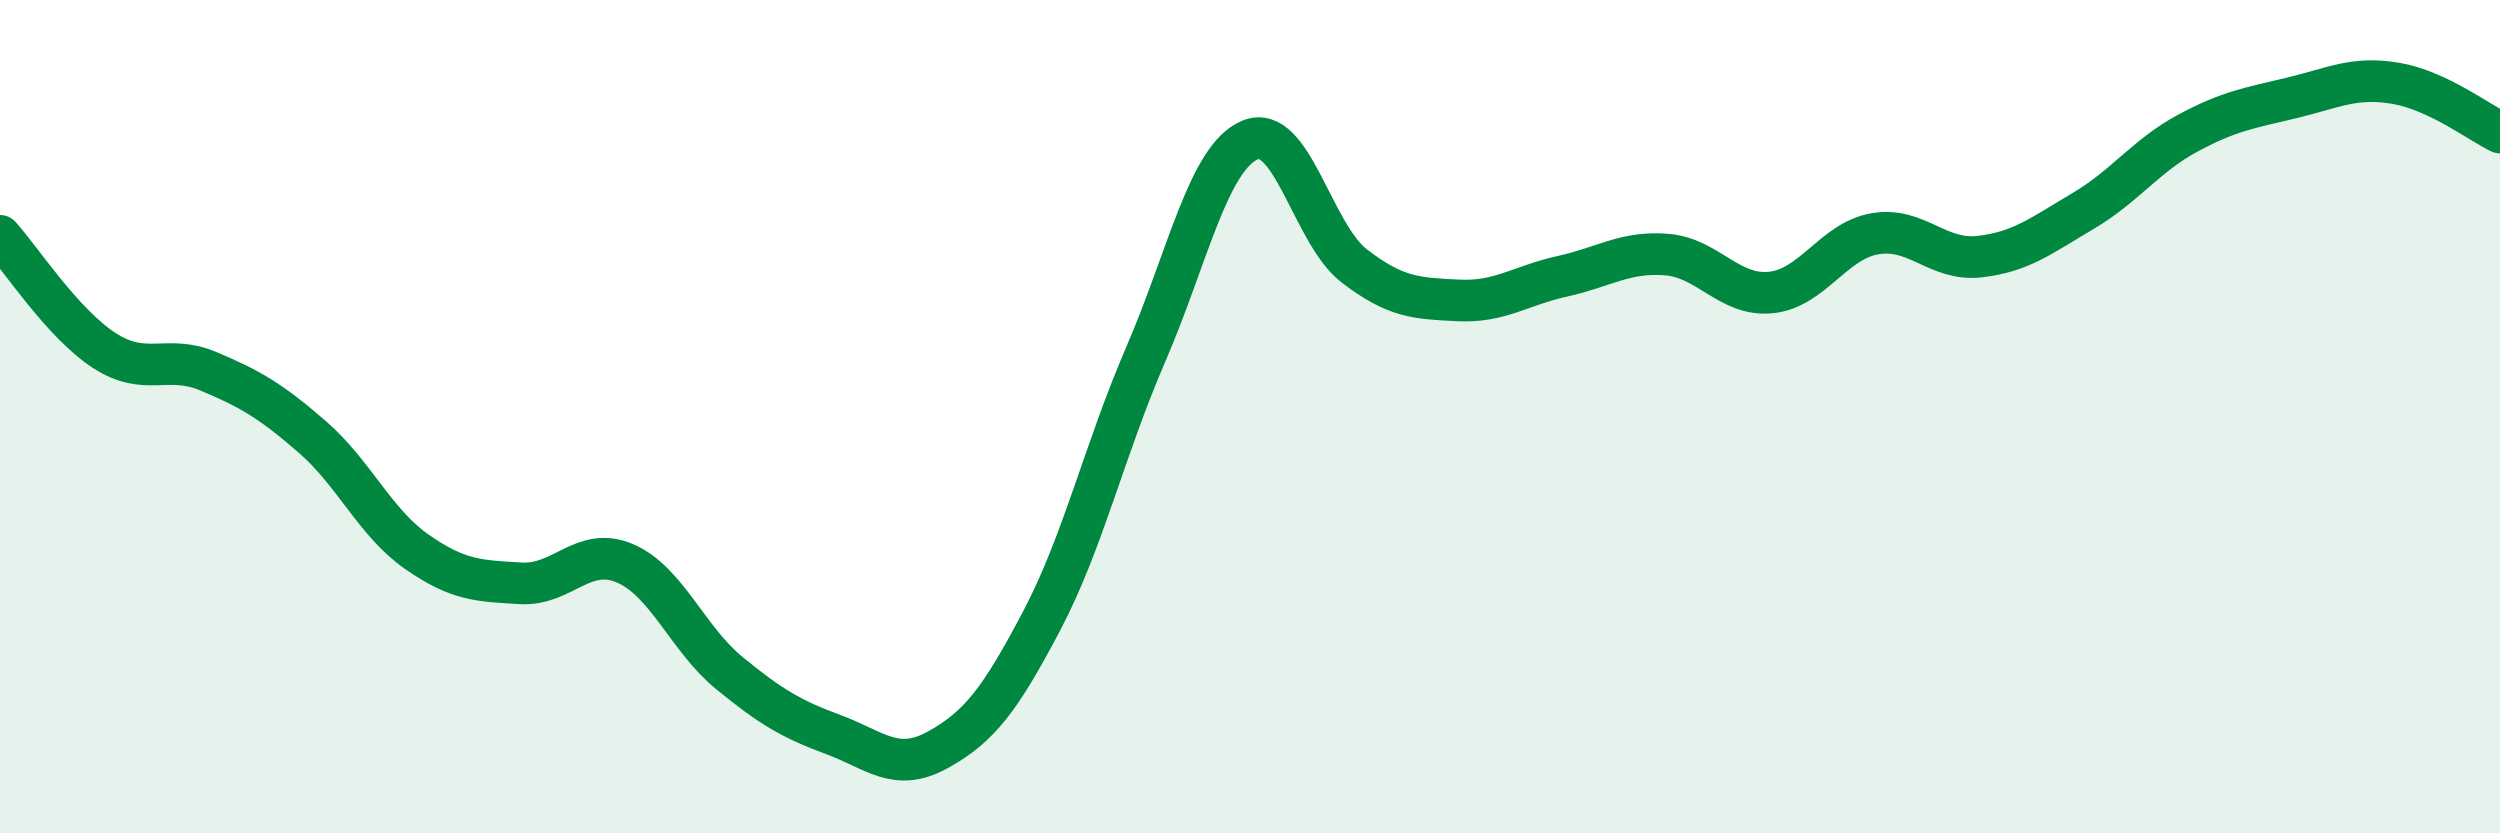
    <svg width="60" height="20" viewBox="0 0 60 20" xmlns="http://www.w3.org/2000/svg">
      <path
        d="M 0,5.66 C 0.5,6.21 1.5,7.76 2.5,8.41 C 3.5,9.06 4,8.49 5,8.91 C 6,9.33 6.5,9.62 7.5,10.49 C 8.5,11.36 9,12.54 10,13.24 C 11,13.94 11.5,13.94 12.5,14 C 13.5,14.06 14,13.09 15,13.52 C 16,13.95 16.5,15.33 17.5,16.15 C 18.5,16.97 19,17.26 20,17.63 C 21,18 21.5,18.55 22.5,18 C 23.5,17.45 24,16.8 25,14.9 C 26,13 26.5,10.81 27.5,8.5 C 28.5,6.19 29,3.78 30,3.36 C 31,2.94 31.5,5.61 32.5,6.38 C 33.5,7.15 34,7.16 35,7.21 C 36,7.26 36.5,6.85 37.5,6.63 C 38.5,6.41 39,6.03 40,6.11 C 41,6.19 41.5,7.12 42.5,7.02 C 43.5,6.92 44,5.78 45,5.61 C 46,5.44 46.5,6.27 47.5,6.16 C 48.5,6.05 49,5.65 50,5.06 C 51,4.47 51.5,3.74 52.5,3.2 C 53.5,2.66 54,2.59 55,2.35 C 56,2.11 56.5,1.83 57.5,2 C 58.5,2.17 59.5,2.94 60,3.18L60 20L0 20Z"
        fill="#008740"
        opacity="0.1"
        stroke-linecap="round"
        stroke-linejoin="round"
      />
      <path
        d="M 0,5.66 C 0.5,6.21 1.5,7.76 2.5,8.41 C 3.5,9.06 4,8.49 5,8.91 C 6,9.33 6.5,9.62 7.5,10.49 C 8.5,11.36 9,12.54 10,13.24 C 11,13.94 11.5,13.94 12.5,14 C 13.5,14.06 14,13.09 15,13.52 C 16,13.95 16.5,15.33 17.5,16.15 C 18.5,16.97 19,17.26 20,17.63 C 21,18 21.5,18.55 22.5,18 C 23.5,17.45 24,16.8 25,14.9 C 26,13 26.5,10.81 27.5,8.5 C 28.5,6.19 29,3.78 30,3.36 C 31,2.94 31.5,5.61 32.5,6.38 C 33.5,7.15 34,7.16 35,7.21 C 36,7.26 36.5,6.85 37.5,6.63 C 38.5,6.41 39,6.03 40,6.11 C 41,6.19 41.5,7.12 42.5,7.02 C 43.5,6.92 44,5.78 45,5.61 C 46,5.44 46.5,6.27 47.5,6.16 C 48.5,6.05 49,5.65 50,5.06 C 51,4.47 51.5,3.74 52.5,3.2 C 53.5,2.66 54,2.59 55,2.35 C 56,2.11 56.5,1.83 57.5,2 C 58.5,2.17 59.5,2.94 60,3.18"
        stroke="#008740"
        stroke-width="1"
        fill="none"
        stroke-linecap="round"
        stroke-linejoin="round"
      />
    </svg>
  